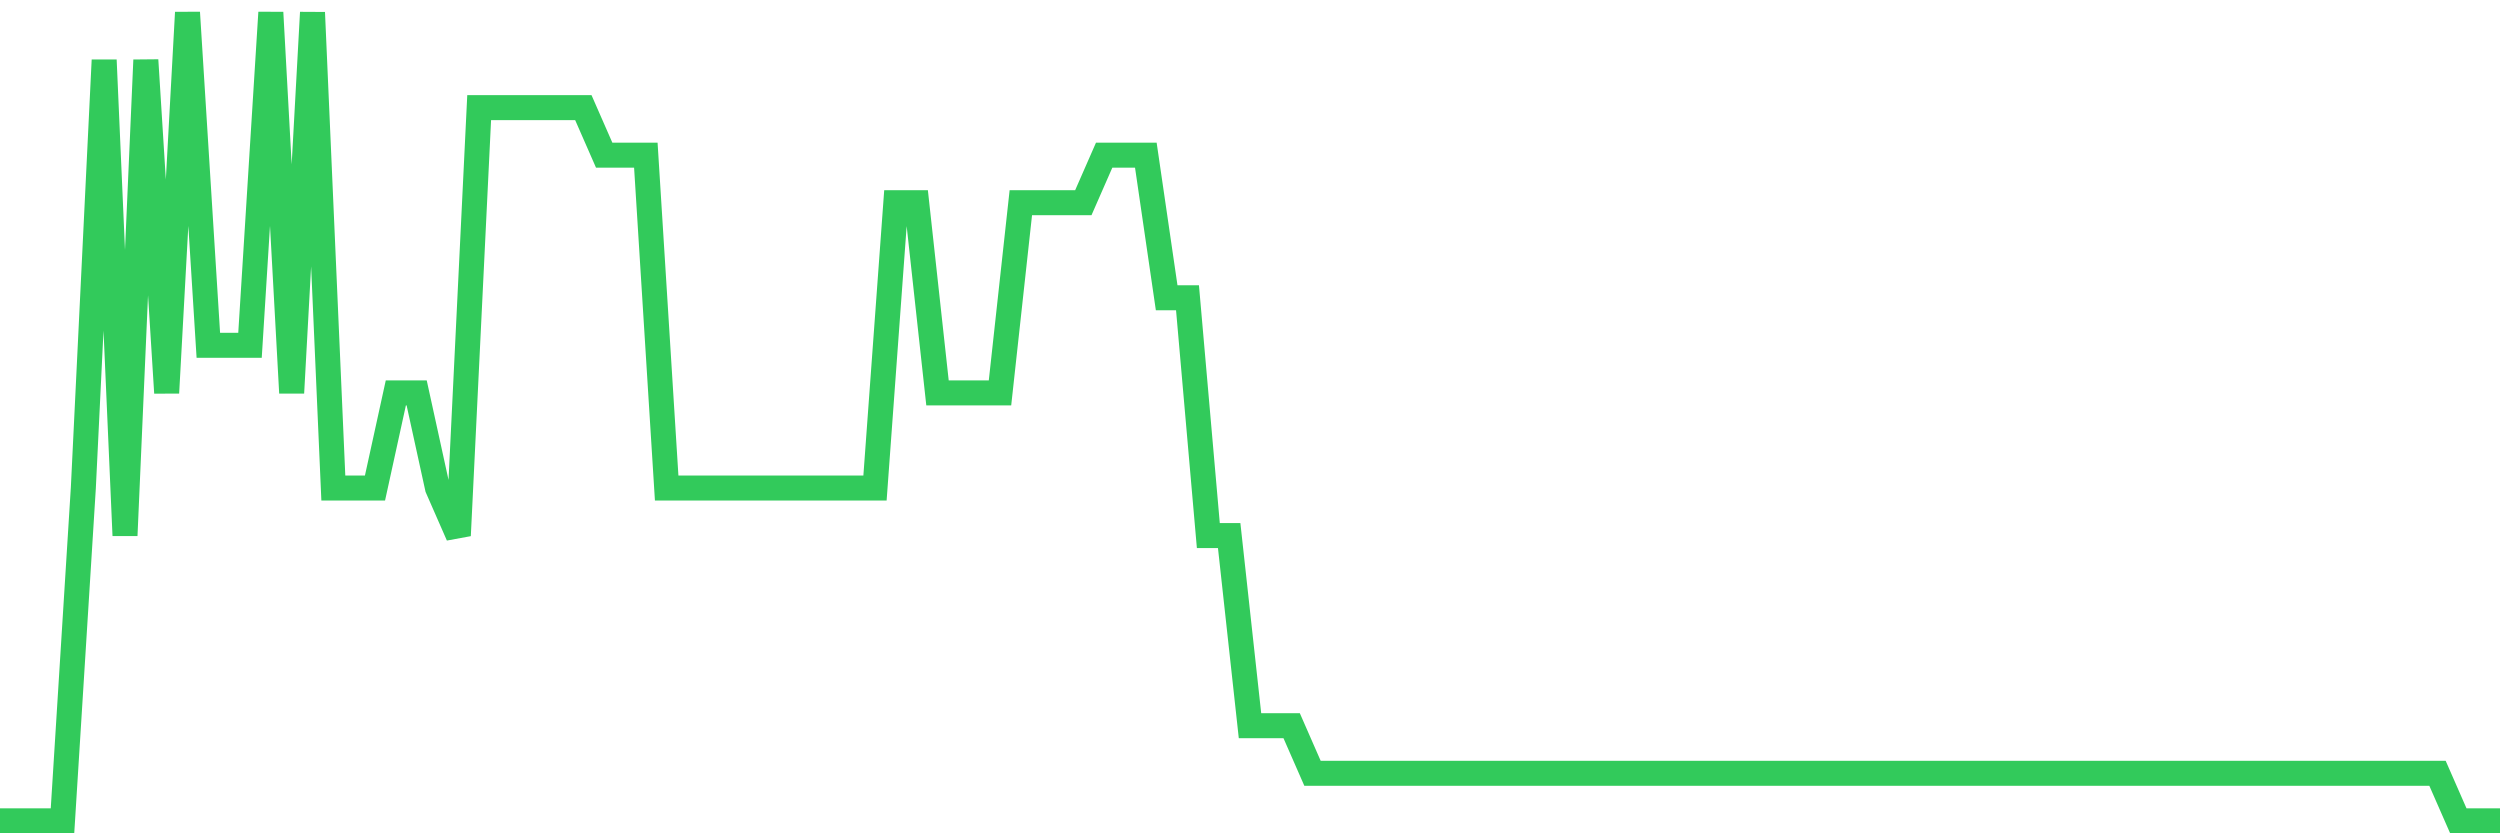 <svg
  xmlns="http://www.w3.org/2000/svg"
  xmlns:xlink="http://www.w3.org/1999/xlink"
  width="120"
  height="40"
  viewBox="0 0 120 40"
  preserveAspectRatio="none"
>
  <polyline
    points="0,39.4 1,39.4 2,39.4 3,39.4 4,23.424 5,2.882 6,25.706 7,2.882 8,18.859 9,0.6 10,16.576 11,16.576 12,16.576 13,0.6 14,18.859 15,0.6 16,23.424 17,23.424 18,23.424 19,18.859 20,18.859 21,23.424 22,25.706 23,5.165 24,5.165 25,5.165 26,5.165 27,5.165 28,5.165 29,7.447 30,7.447 31,7.447 32,23.424 33,23.424 34,23.424 35,23.424 36,23.424 37,23.424 38,23.424 39,23.424 40,23.424 41,23.424 42,23.424 43,9.729 44,9.729 45,18.859 46,18.859 47,18.859 48,18.859 49,9.729 50,9.729 51,9.729 52,9.729 53,7.447 54,7.447 55,7.447 56,14.294 57,14.294 58,25.706 59,25.706 60,34.835 61,34.835 62,34.835 63,37.118 64,37.118 65,37.118 66,37.118 67,37.118 68,37.118 69,37.118 70,37.118 71,37.118 72,37.118 73,37.118 74,37.118 75,37.118 76,37.118 77,37.118 78,37.118 79,37.118 80,37.118 81,37.118 82,37.118 83,37.118 84,37.118 85,37.118 86,37.118 87,37.118 88,37.118 89,37.118 90,37.118 91,37.118 92,37.118 93,37.118 94,37.118 95,37.118 96,37.118 97,37.118 98,37.118 99,37.118 100,37.118 101,37.118 102,37.118 103,37.118 104,37.118 105,37.118 106,37.118 107,37.118 108,37.118 109,37.118 110,37.118 111,37.118 112,37.118 113,37.118 114,37.118 115,37.118 116,37.118 117,37.118 118,39.4 119,39.4 120,39.4"
    fill="none"
    stroke="#32ca5b"
    stroke-width="1.2"
  >
  </polyline>
</svg>